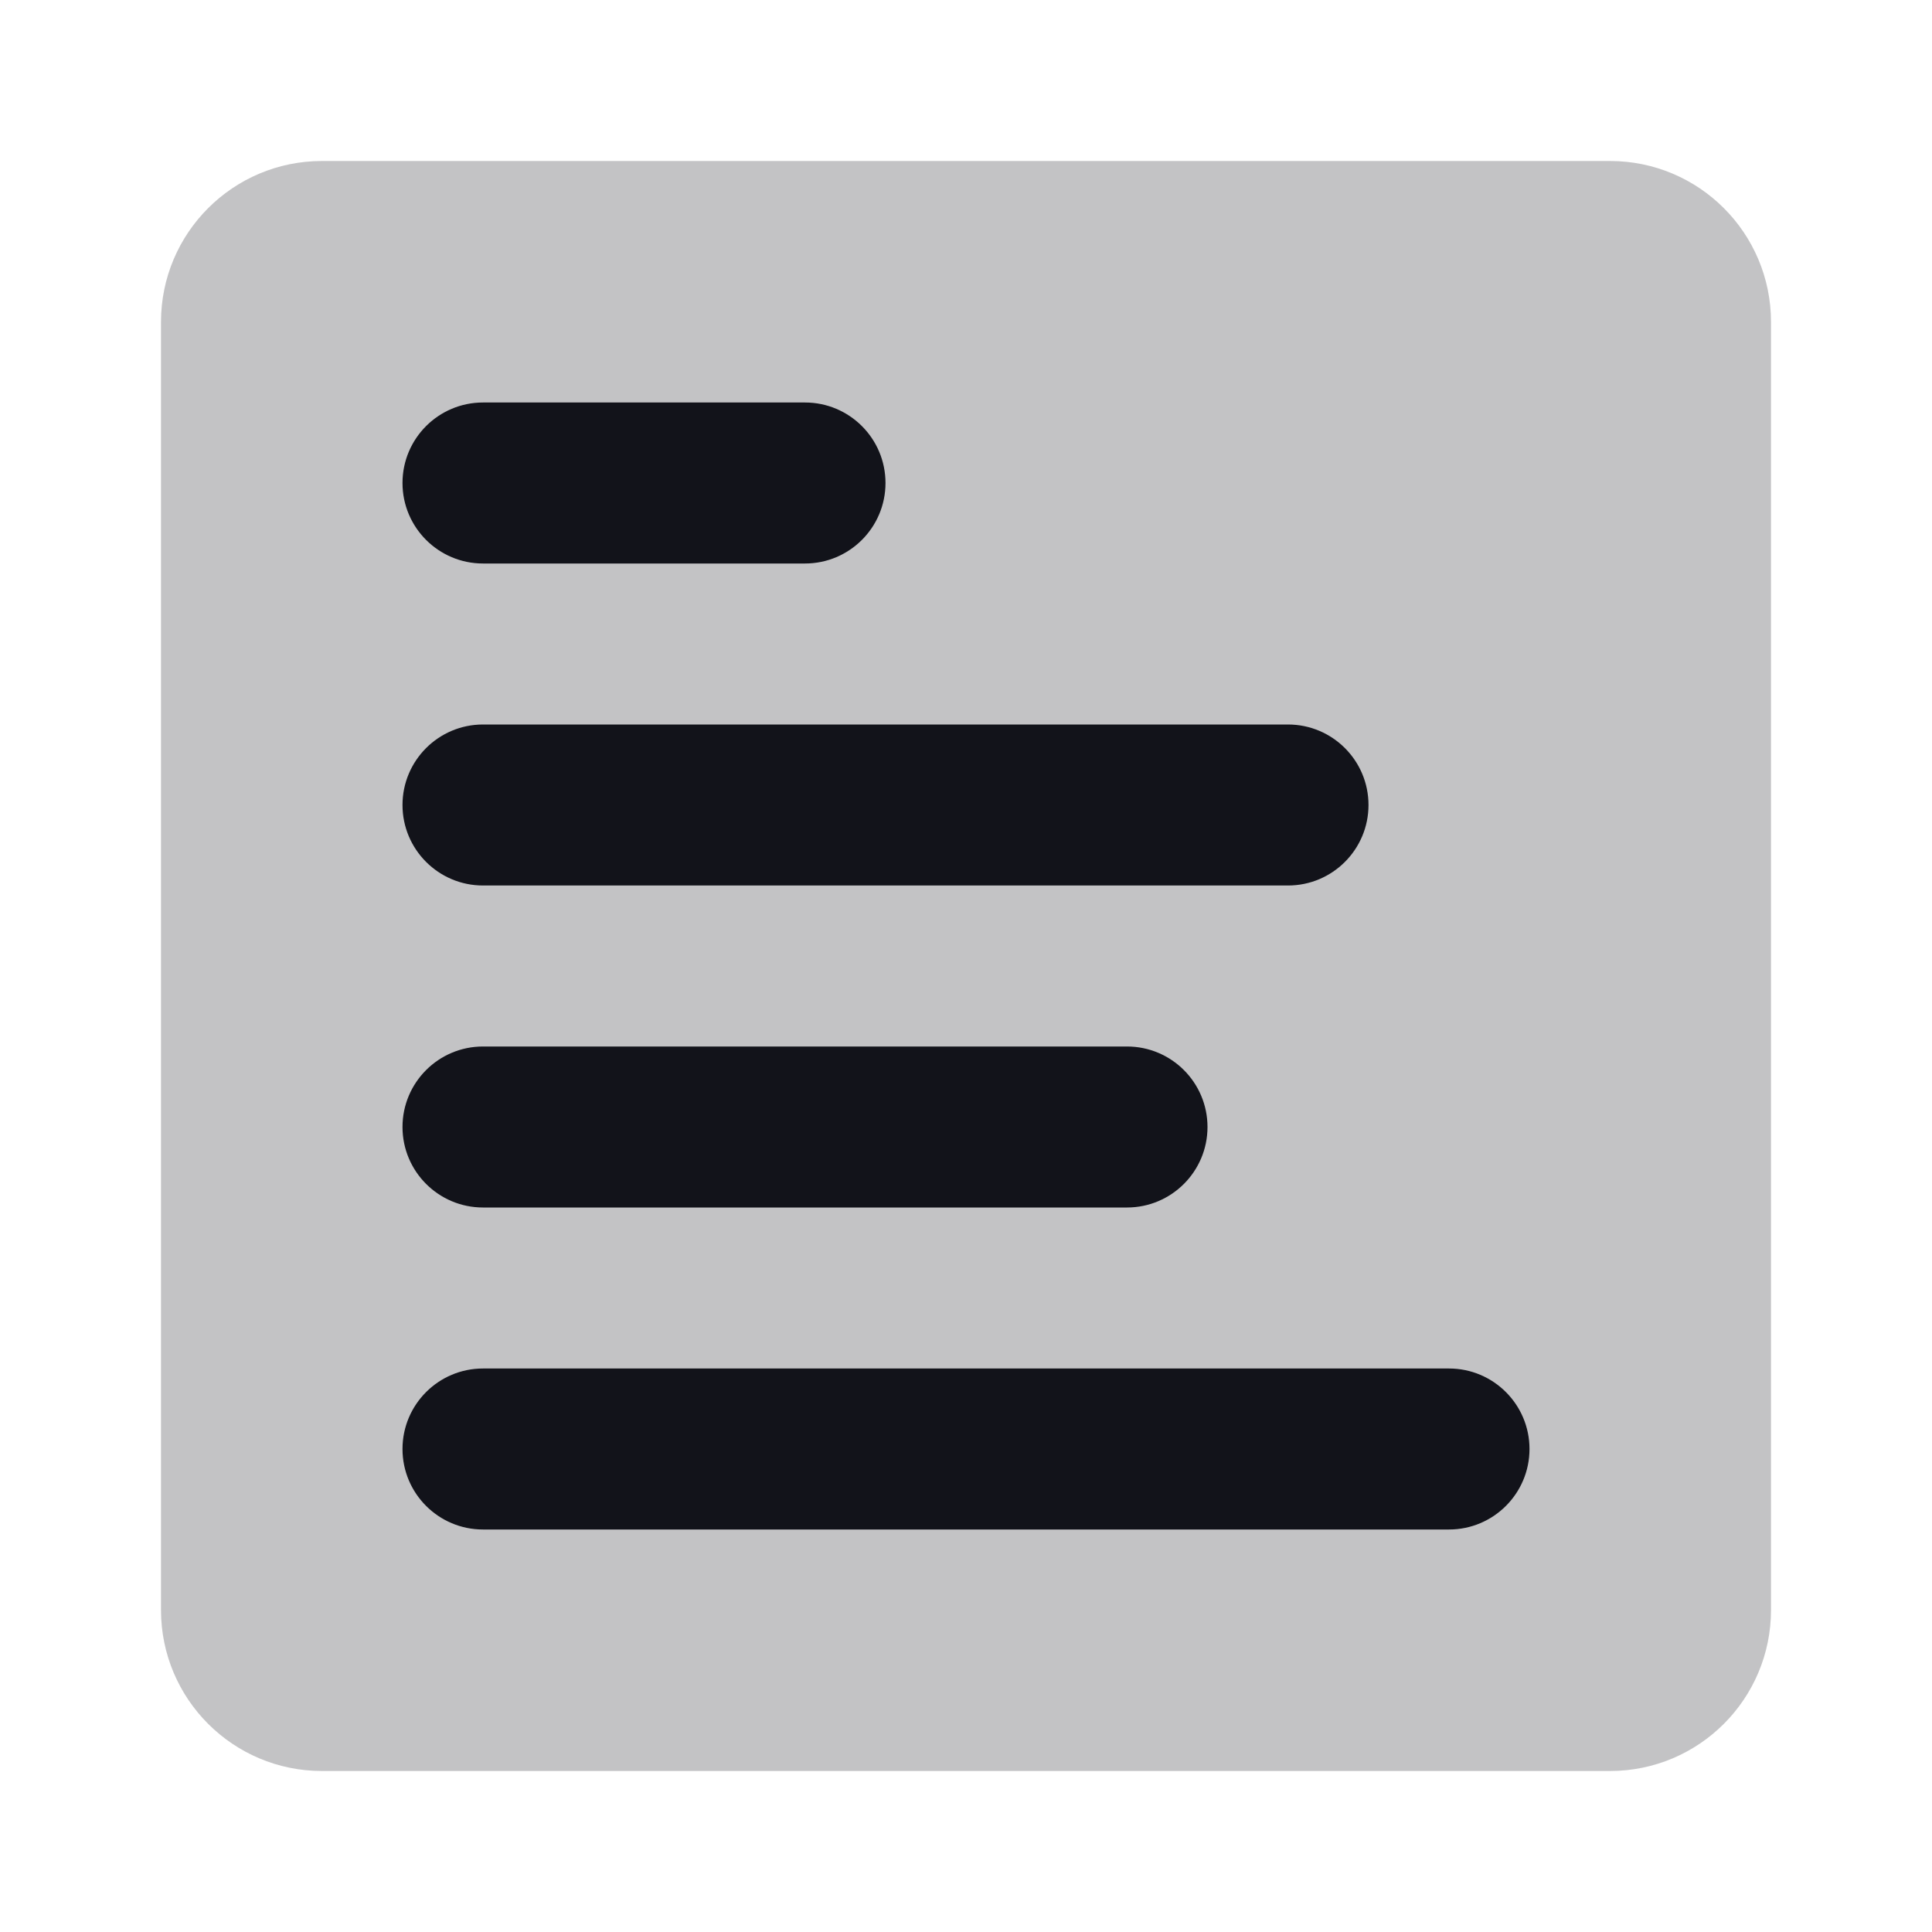<svg width="24" height="24" viewBox="0 0 24 24" fill="none" xmlns="http://www.w3.org/2000/svg">
<path opacity="0.25" d="M2 4C2 2.895 2.895 2 4 2H20C21.105 2 22 2.895 22 4V20C22 21.105 21.105 22 20 22H4C2.895 22 2 21.105 2 20V4Z" fill="#12131A"/>
<path fill-rule="evenodd" clip-rule="evenodd" d="M5 6C5 5.448 5.448 5 6 5H10C10.552 5 11 5.448 11 6C11 6.552 10.552 7 10 7H6C5.448 7 5 6.552 5 6ZM6 17C5.448 17 5 17.448 5 18C5 18.552 5.448 19 6 19H18C18.552 19 19 18.552 19 18C19 17.448 18.552 17 18 17H6ZM5 14C5 13.448 5.448 13 6 13H14C14.552 13 15 13.448 15 14C15 14.552 14.552 15 14 15H6C5.448 15 5 14.552 5 14ZM6 9C5.448 9 5 9.448 5 10C5 10.552 5.448 11 6 11H16C16.552 11 17 10.552 17 10C17 9.448 16.552 9 16 9H6Z" fill="#12131A"/>
</svg>
